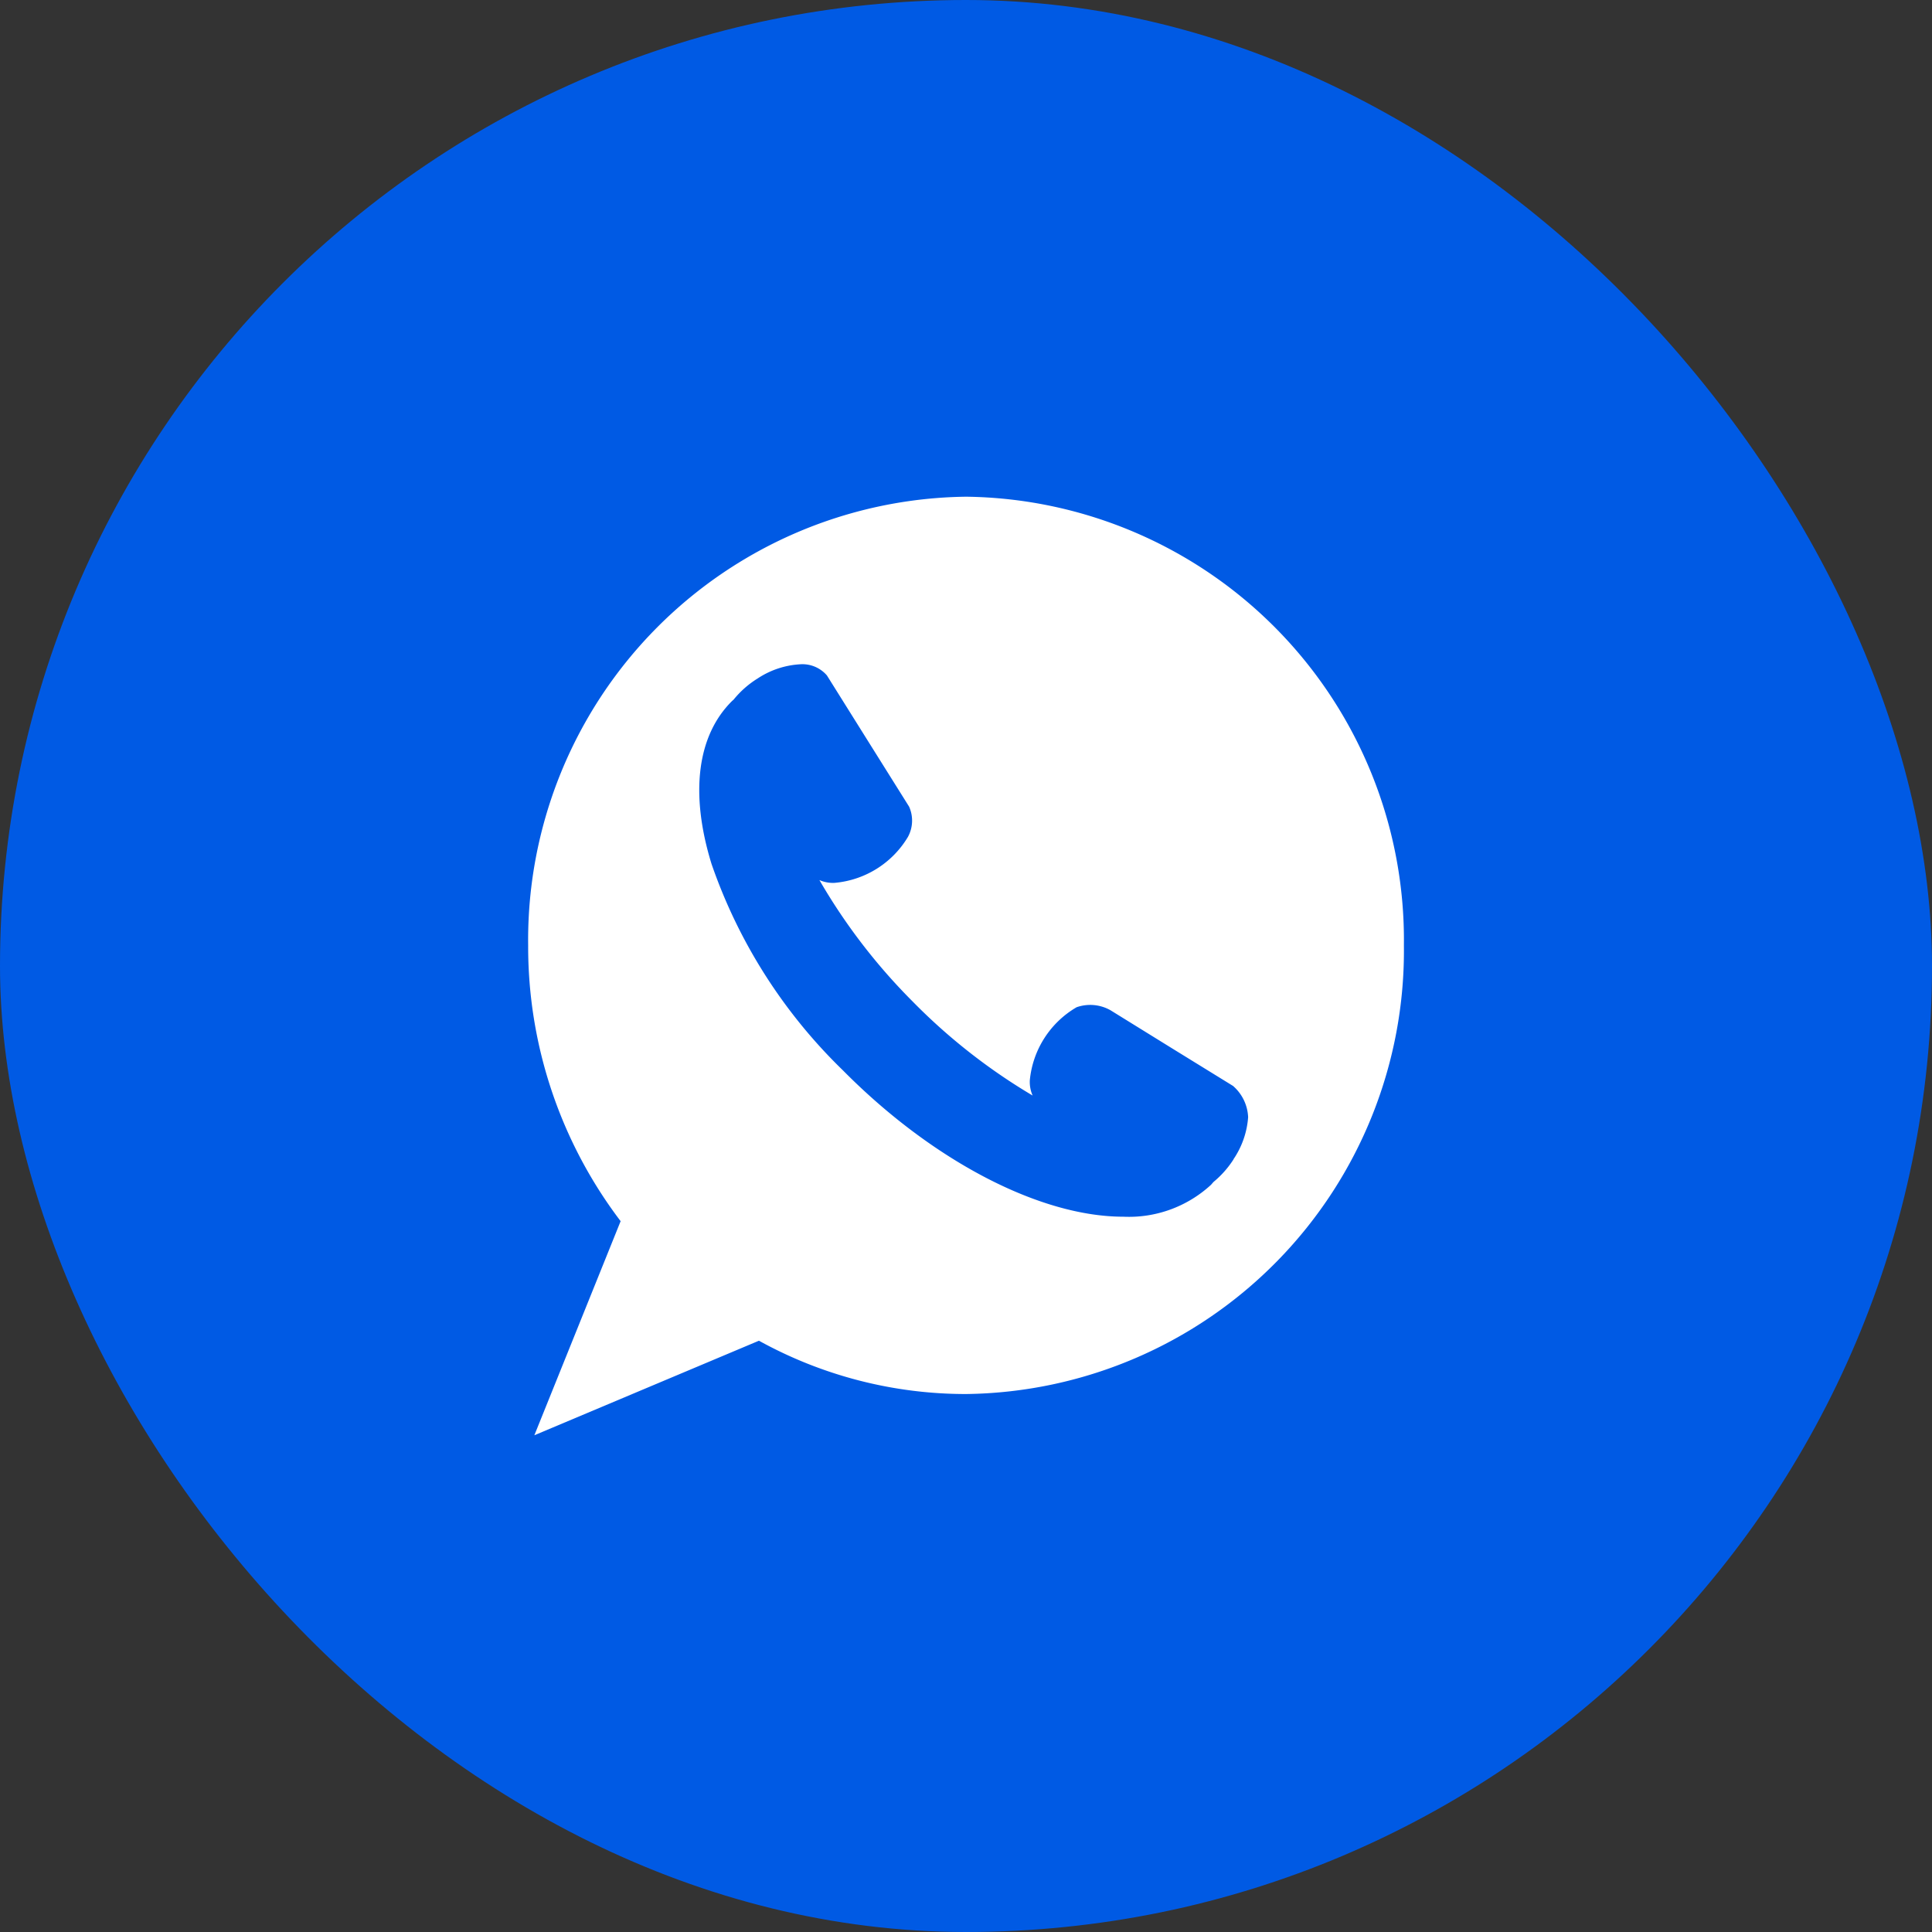 <svg xmlns="http://www.w3.org/2000/svg" width="64" height="64" viewBox="0 0 64 64">
  <rect x="0" y="0" width="64" height="64" fill="#333333" stroke="none"/>
  <g id="Group_21858" data-name="Group 21858" transform="translate(-139 -475)">
    <rect id="Rectangle_6500" data-name="Rectangle 6500" width="64" height="64" rx="32" transform="translate(139 475)" fill="#005ae4"/>
    <path id="Path_1696" data-name="Path 1696" d="M332,8.12A14.687,14.687,0,0,0,317.49,22.982a15.036,15.036,0,0,0,3.063,9.137l-2.858,7.092,7.44-3.132A14.177,14.177,0,0,0,332,37.845a14.686,14.686,0,0,0,14.5-14.863A14.686,14.686,0,0,0,332,8.12Zm8.859,21.947a3.209,3.209,0,0,1-.664.751c-.03.032-.057.067-.089.1a4.013,4.013,0,0,1-2.9,1.053c-2.771,0-6.331-1.858-9.292-4.851a17.463,17.463,0,0,1-4.351-6.839c-.718-2.332-.476-4.247.68-5.392.017-.017.037-.031.054-.048a3.168,3.168,0,0,1,.795-.7,2.84,2.84,0,0,1,1.4-.469,1.07,1.07,0,0,1,.895.369l1.371,2.19,1.351,2.156a1.13,1.13,0,0,1-.037,1,3.147,3.147,0,0,1-2.434,1.525,1.113,1.113,0,0,1-.5-.093,19.533,19.533,0,0,0,3.08,4.014,19.487,19.487,0,0,0,3.983,3.124,1.122,1.122,0,0,1-.093-.507,3.149,3.149,0,0,1,1.55-2.418,1.366,1.366,0,0,1,1.123.1l2.02,1.25,2.039,1.257a1.452,1.452,0,0,1,.5,1.036A2.848,2.848,0,0,1,340.855,30.067Z" transform="translate(-160.994 483.334)" fill="#fff"/>
  </g>
</svg>
